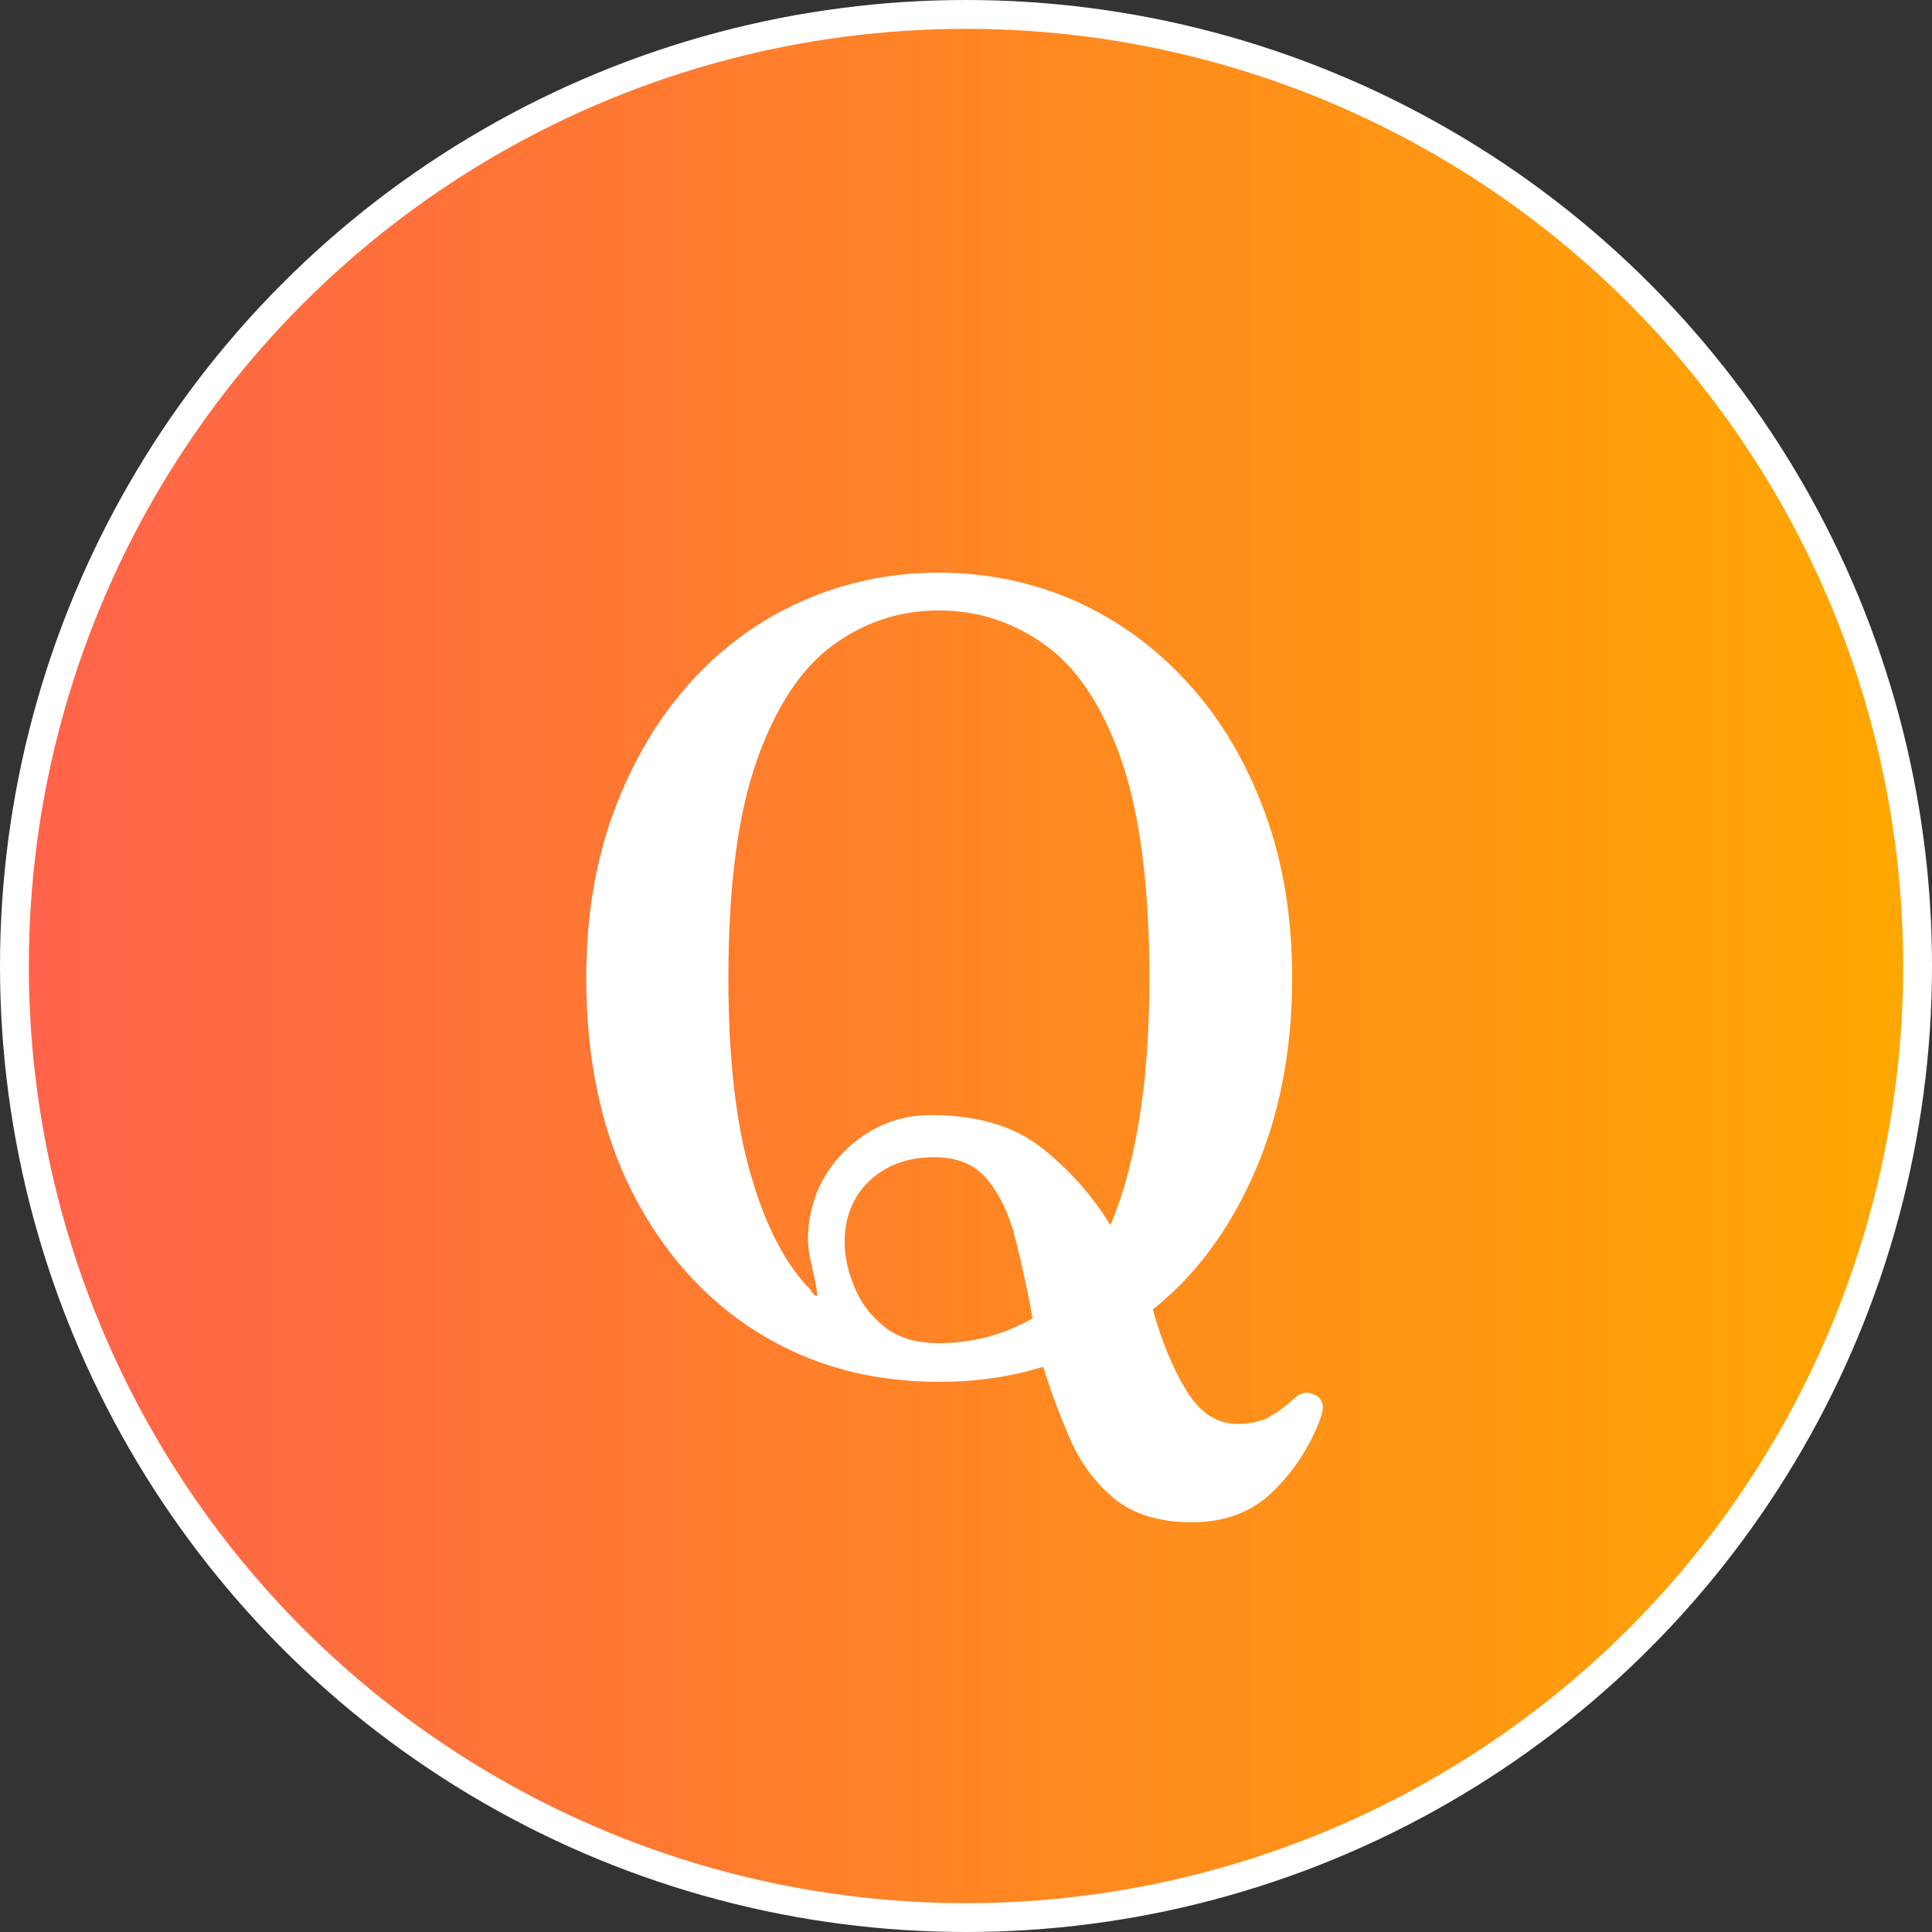 <?xml version="1.0" encoding="UTF-8"?>
<svg id="_レイヤー_2" data-name="レイヤー 2" xmlns="http://www.w3.org/2000/svg" xmlns:xlink="http://www.w3.org/1999/xlink" viewBox="0 0 67 67">
  <rect x="0" y="0" width="67" height="67" fill="#333333" stroke="none"/>
  <defs>
    <style>
      .cls-1 {
        fill: #fff;
      }

      .cls-2 {
        fill: url(#_新規グラデーションスウォッチ_10);
        stroke: #fff;
        stroke-miterlimit: 10;
      }
    </style>
    <linearGradient id="_新規グラデーションスウォッチ_10" data-name="新規グラデーションスウォッチ 10" x1=".5" y1="33.5" x2="66.5" y2="33.5" gradientUnits="userSpaceOnUse">
      <stop offset="0" stop-color="#ff624b"/>
      <stop offset=".3" stop-color="#f73"/>
      <stop offset="1" stop-color="#ffa800"/>
    </linearGradient>
  </defs>
  <g id="_ヘッダーカラー" data-name="ヘッダーカラー">
    <g>
      <circle class="cls-2" cx="33.5" cy="33.5" r="33"/>
      <path class="cls-1" d="M41.32,52.79c-1.12,0-2.02-.28-2.68-.82-.66-.55-1.17-1.24-1.54-2.08-.36-.84-.67-1.67-.92-2.49-.57.17-1.16.31-1.76.39-.6.09-1.22.13-1.87.13-2.35,0-4.44-.57-6.28-1.72-1.84-1.15-3.28-2.77-4.35-4.87-1.06-2.1-1.59-4.57-1.59-7.42,0-2.12.32-4.05.96-5.77.64-1.72,1.51-3.2,2.62-4.44,1.11-1.24,2.41-2.19,3.9-2.85,1.49-.66,3.07-.99,4.74-.99s3.28.33,4.76.99c1.47.66,2.77,1.61,3.9,2.85s2,2.72,2.64,4.44c.64,1.72.96,3.65.96,5.77,0,2.52-.44,4.78-1.31,6.76-.87,1.99-2.05,3.57-3.52,4.74.3,1.1.69,2.04,1.16,2.81.47.77,1.06,1.16,1.76,1.16.42,0,.78-.07,1.07-.22s.59-.37.92-.67c.17-.15.33-.21.47-.19.14.02.26.07.36.15.12.12.17.26.15.41-.02.15-.06.29-.11.41-.35.92-.89,1.74-1.61,2.45-.72.71-1.66,1.07-2.81,1.07ZM28.13,44.78c.15.18.22.21.21.09-.01-.11-.04-.29-.09-.54-.05-.2-.1-.42-.15-.66-.05-.24-.08-.47-.08-.69,0-.77.19-1.49.56-2.14.38-.65.89-1.17,1.54-1.57.65-.4,1.37-.6,2.17-.6,1.6,0,2.88.38,3.84,1.14.96.76,1.75,1.65,2.38,2.68.42-1,.76-2.21.99-3.63.24-1.42.36-3.07.36-4.95,0-3.17-.33-5.69-.97-7.55-.65-1.86-1.53-3.19-2.64-3.99-1.11-.8-2.34-1.2-3.69-1.2s-2.57.4-3.67,1.2c-1.1.8-1.98,2.13-2.64,3.99-.66,1.86-.99,4.38-.99,7.55,0,2.8.26,5.09.79,6.87.52,1.79,1.22,3.12,2.1,3.99ZM32.55,46.58c1.17,0,2.26-.29,3.26-.86-.17-.95-.37-1.85-.58-2.7-.21-.85-.53-1.54-.96-2.08-.42-.54-1.05-.81-1.87-.81-.92,0-1.67.28-2.25.82-.57.55-.86,1.26-.86,2.14,0,.47.11.99.34,1.54.22.55.57,1.01,1.05,1.39.47.37,1.1.56,1.87.56Z"/>
    </g>
  </g>
</svg>